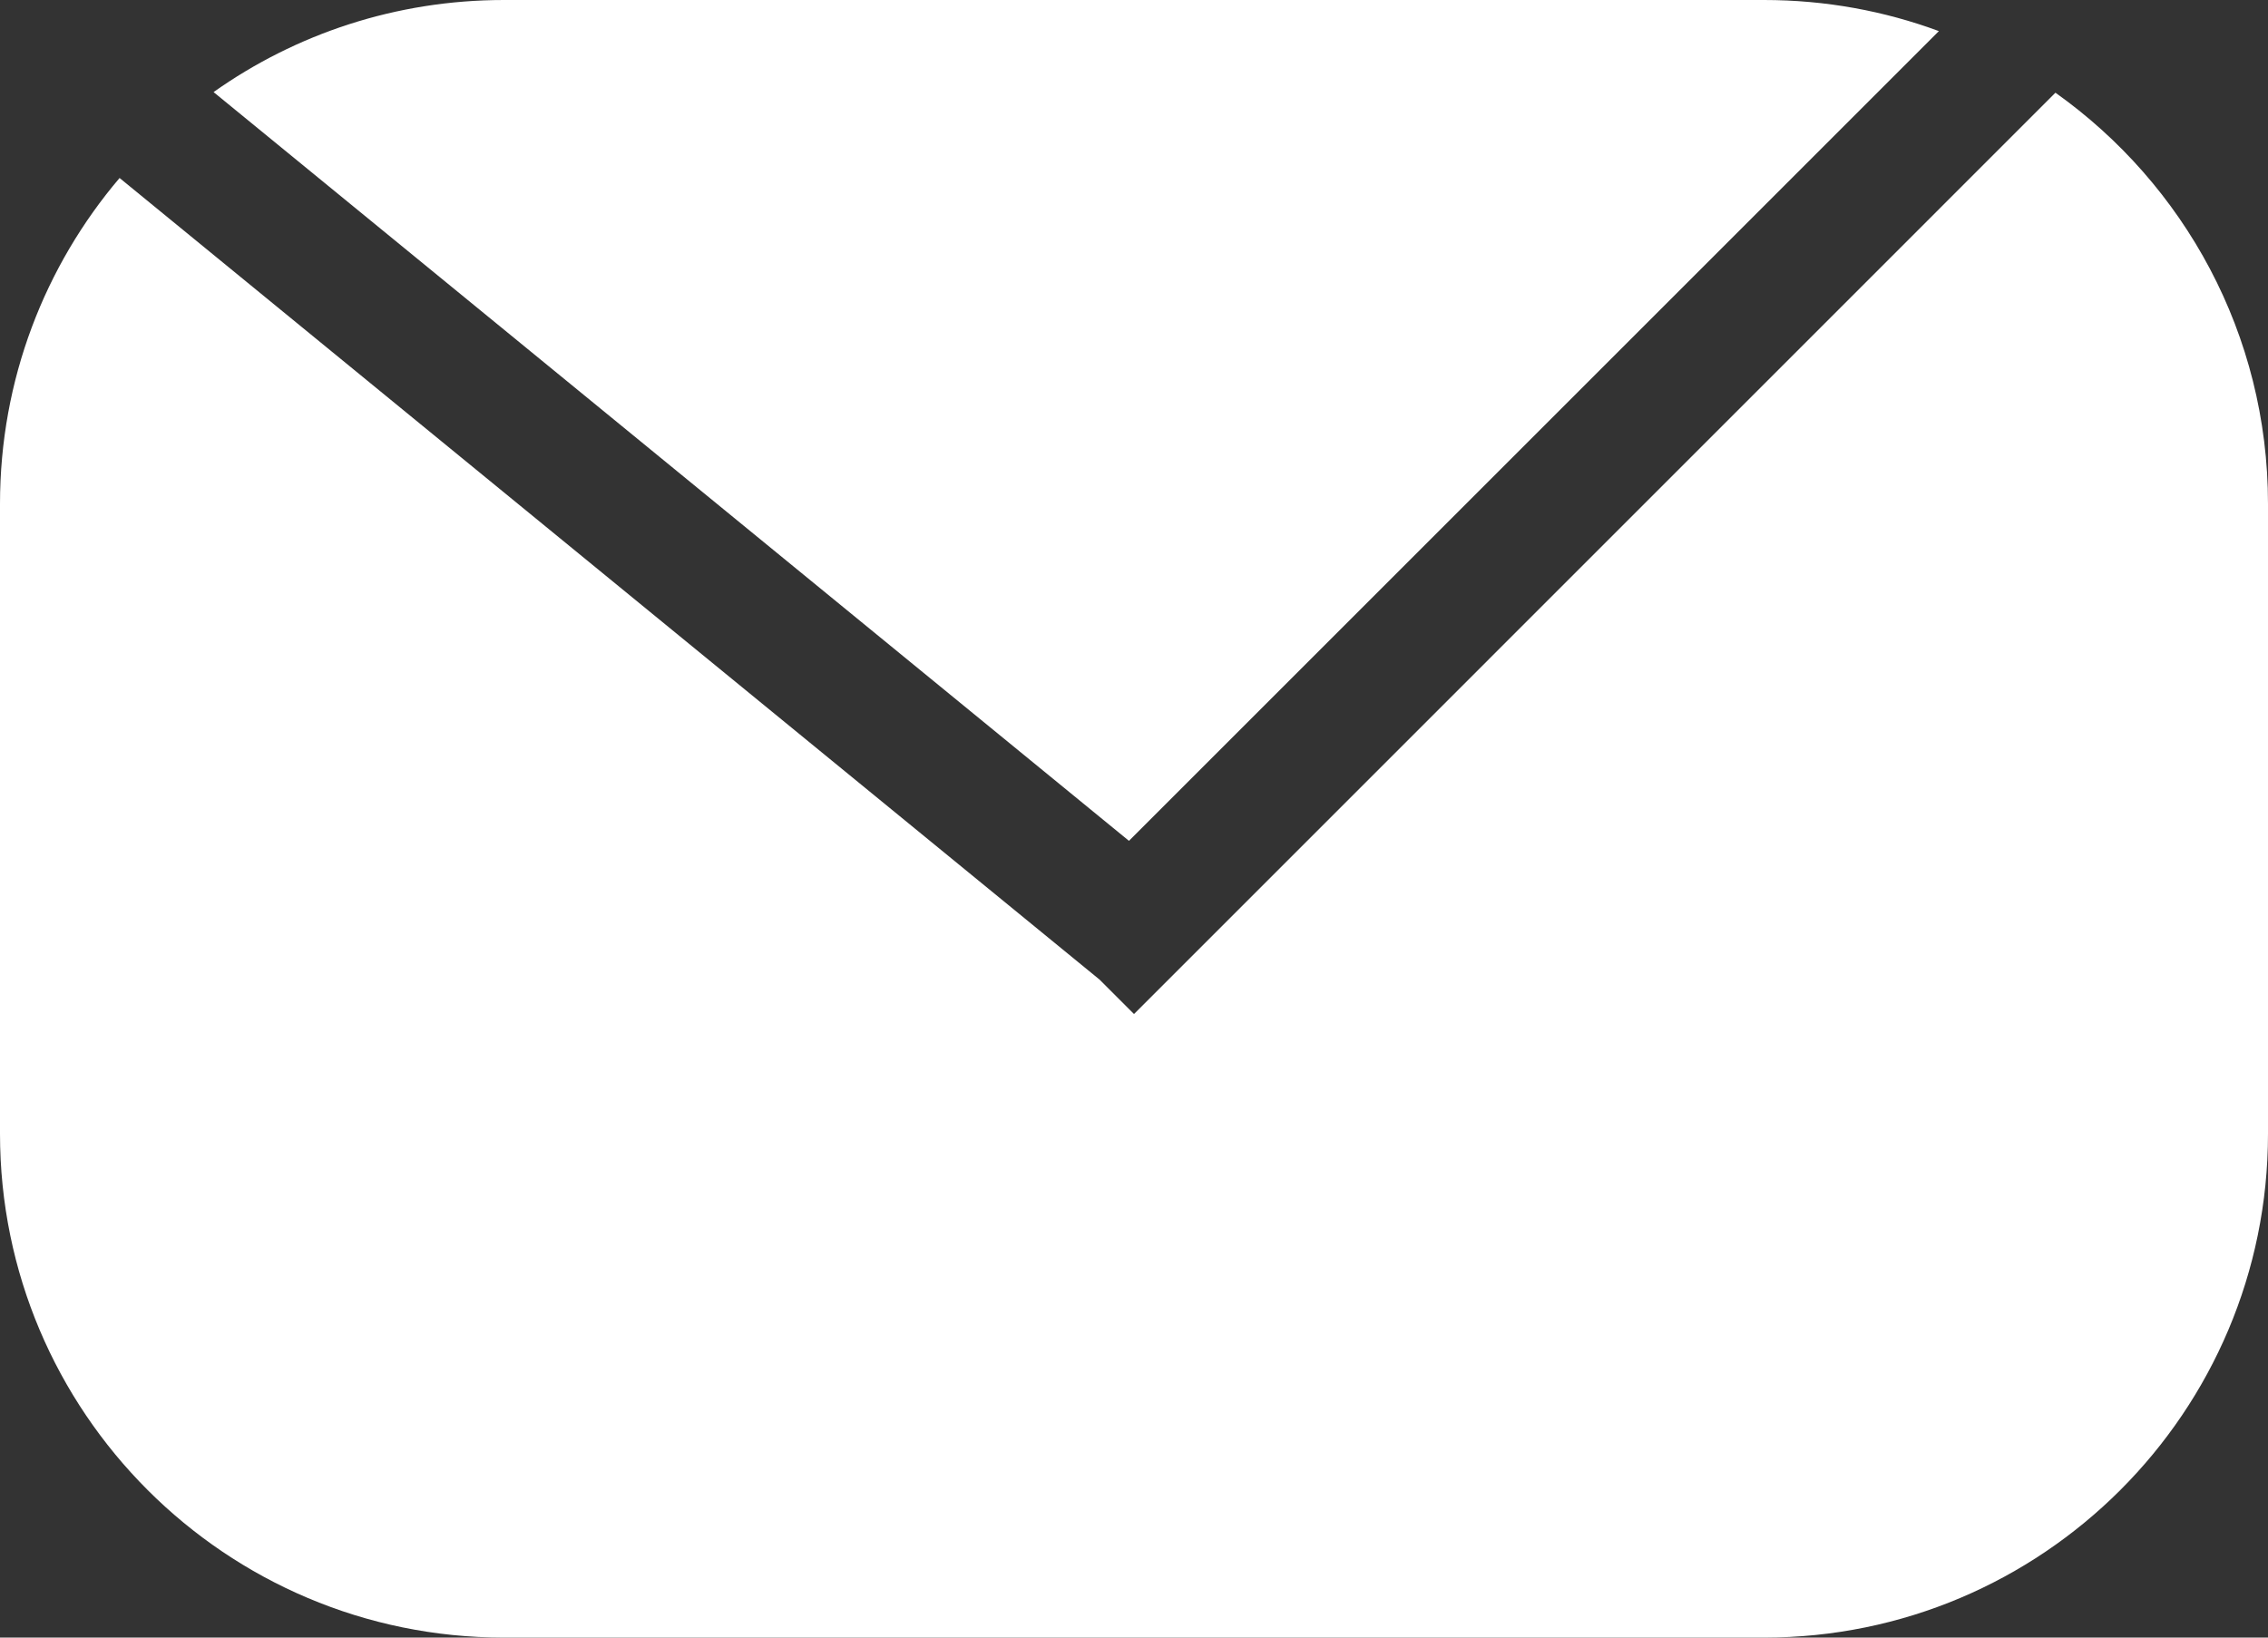 <svg width="18" height="13" viewBox="0 0 18 13" fill="none" xmlns="http://www.w3.org/2000/svg">
<rect x="0" y="0" width="18" height="13" fill="#333333" stroke="none"/>
<path id="Subtract" fill-rule="evenodd" clip-rule="evenodd" d="M15.388 0.247C14.956 0.087 14.488 0 14 0H4C3.142 0 2.346 0.27 1.695 0.731L8.96 6.675L15.388 0.247ZM8.726 7.776L0.949 1.413C0.357 2.11 0 3.013 0 4V9C0 11.209 1.791 13 4 13H14C16.209 13 18 11.209 18 9V4C18 2.653 17.334 1.461 16.313 0.736L9 8.05L8.726 7.776Z" fill="white"/>
</svg>
